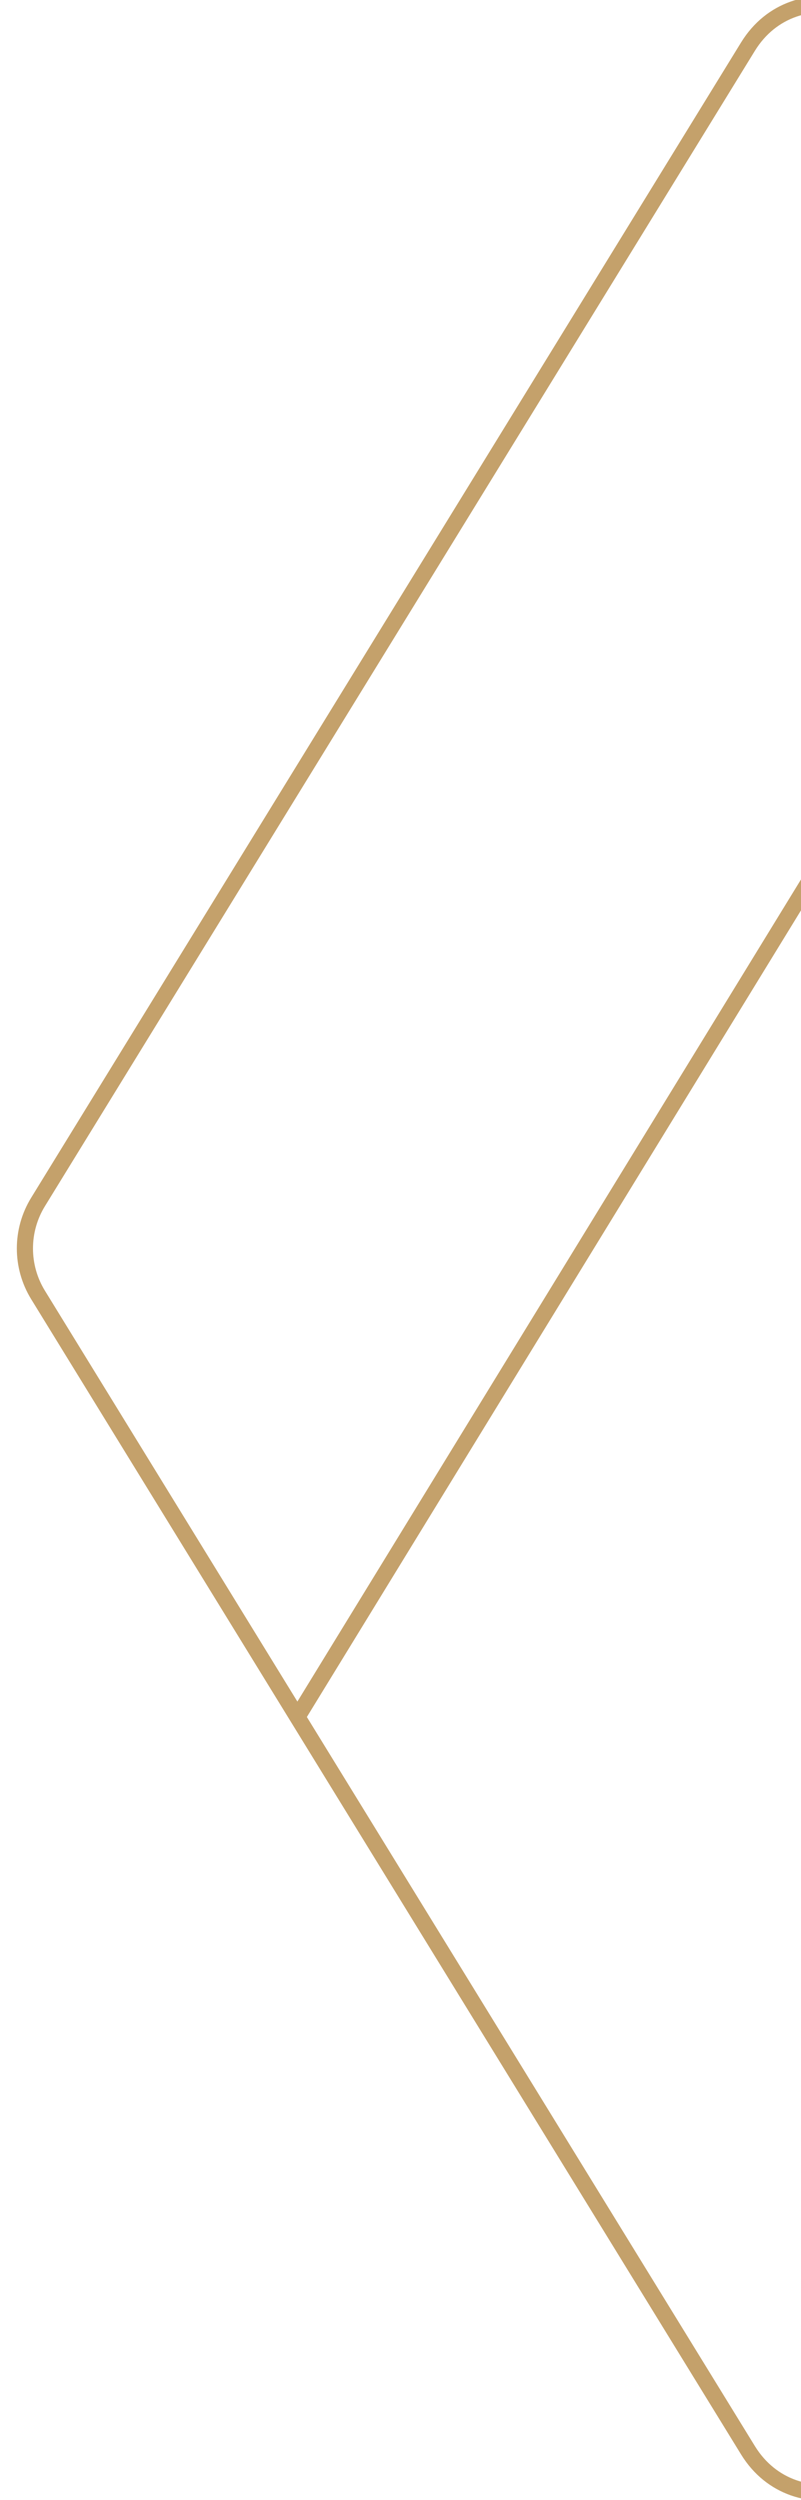 <?xml version="1.0" encoding="UTF-8"?> <svg xmlns="http://www.w3.org/2000/svg" width="248" height="774" viewBox="0 0 248 774" fill="none"><g clip-path="url(#clip0_20_180)"><path d="M11.783 400.898C6.356 392.067 6.356 380.933 11.783 372.102L231.57 14.459C246.093 -9.173 282.5 1.12 282.5 28.857L282.5 744.143C282.5 771.88 246.093 782.173 231.57 758.541L11.783 400.898Z" stroke="#C4A16B" stroke-width="5"></path><path d="M91.5 532.5L375 69.743" stroke="#C4A16B" stroke-width="5"></path></g><defs><clipPath id="clip0_20_180"><rect width="248" height="774" fill="white"></rect></clipPath></defs></svg> 